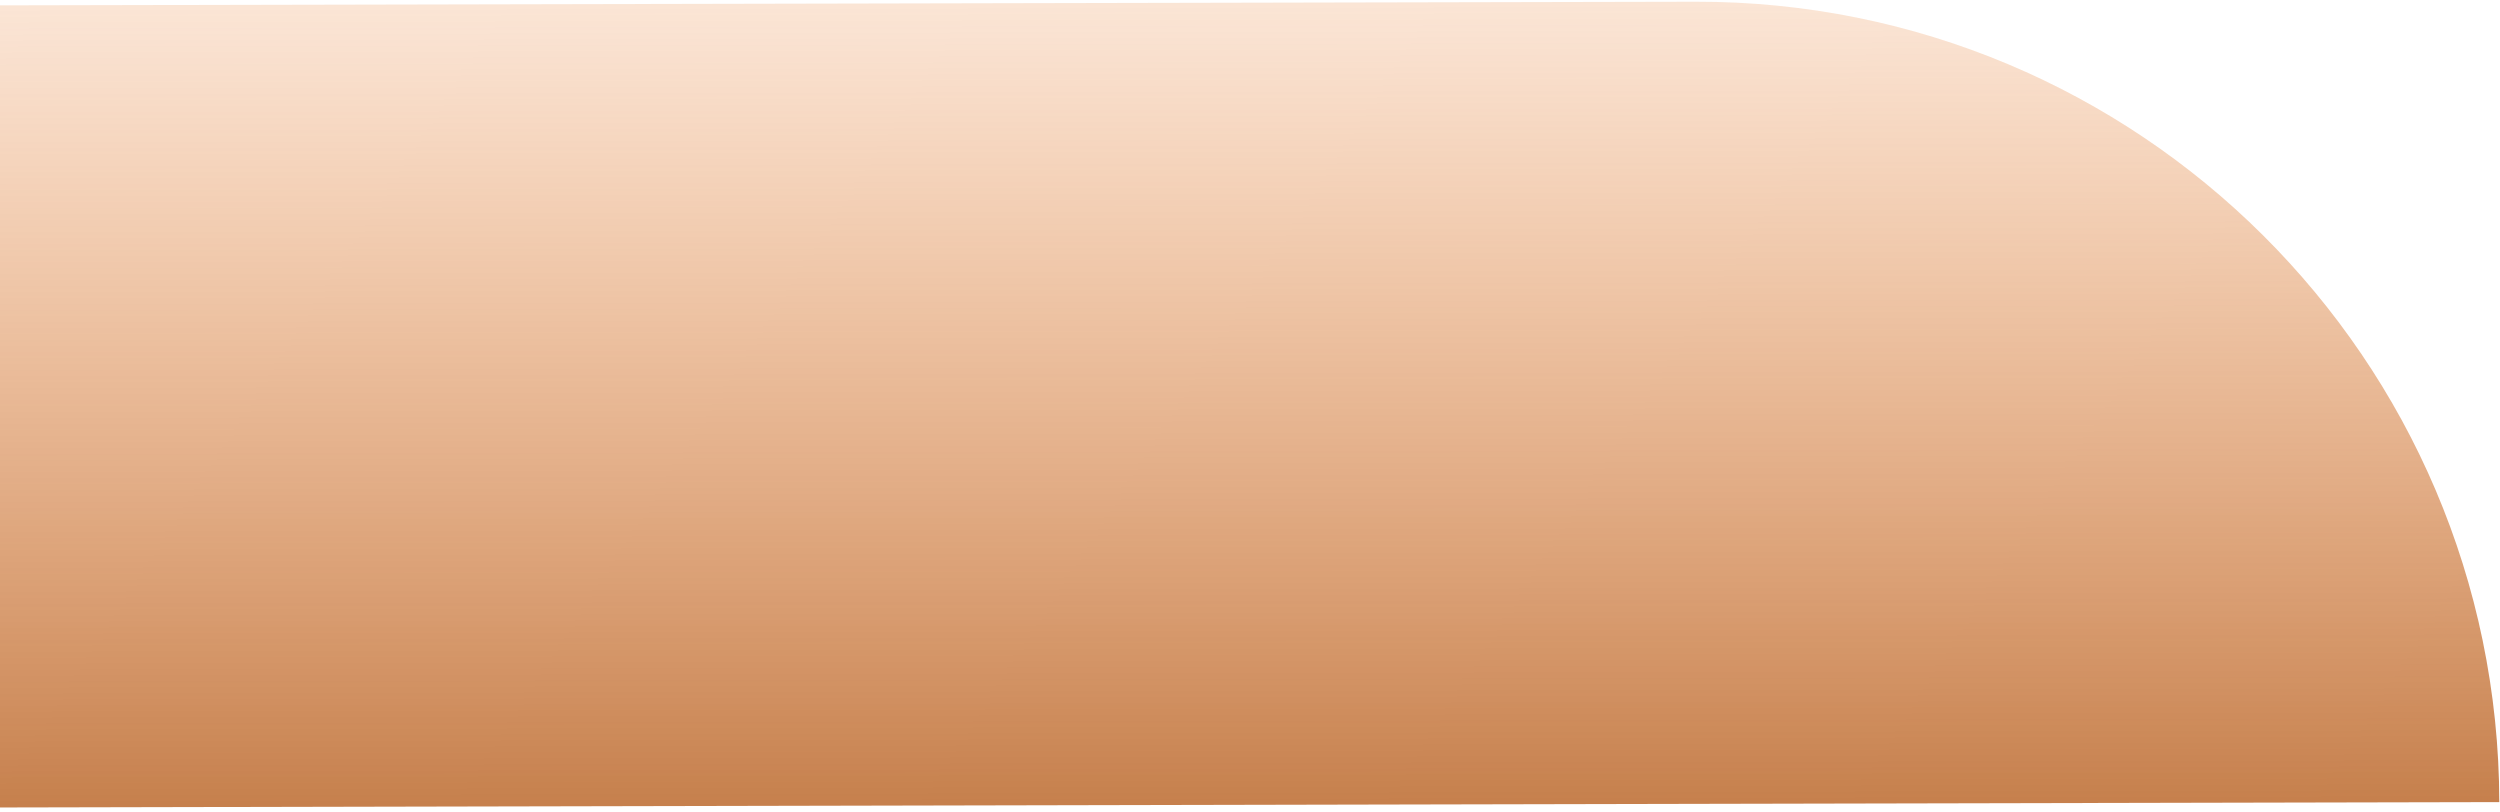 <svg width="394" height="128" viewBox="0 0 394 128" fill="none" xmlns="http://www.w3.org/2000/svg">
    <path opacity="0.7"
        d="M393.89 126.412L-0.729 127.259L-1 0.847L267.207 0.272C337.022 0.122 393.74 56.596 393.89 126.412Z"
        fill="url(#paint0_linear_815_9454)" />
    <defs>
        <linearGradient id="paint0_linear_815_9454" x1="196.581" y1="126.835" x2="196.309" y2="0.424"
            gradientUnits="userSpaceOnUse">
            <stop stop-color="#AD4900" />
            <stop offset="1" stop-color="#E66C13" stop-opacity="0.25" />
        </linearGradient>
    </defs>
</svg>